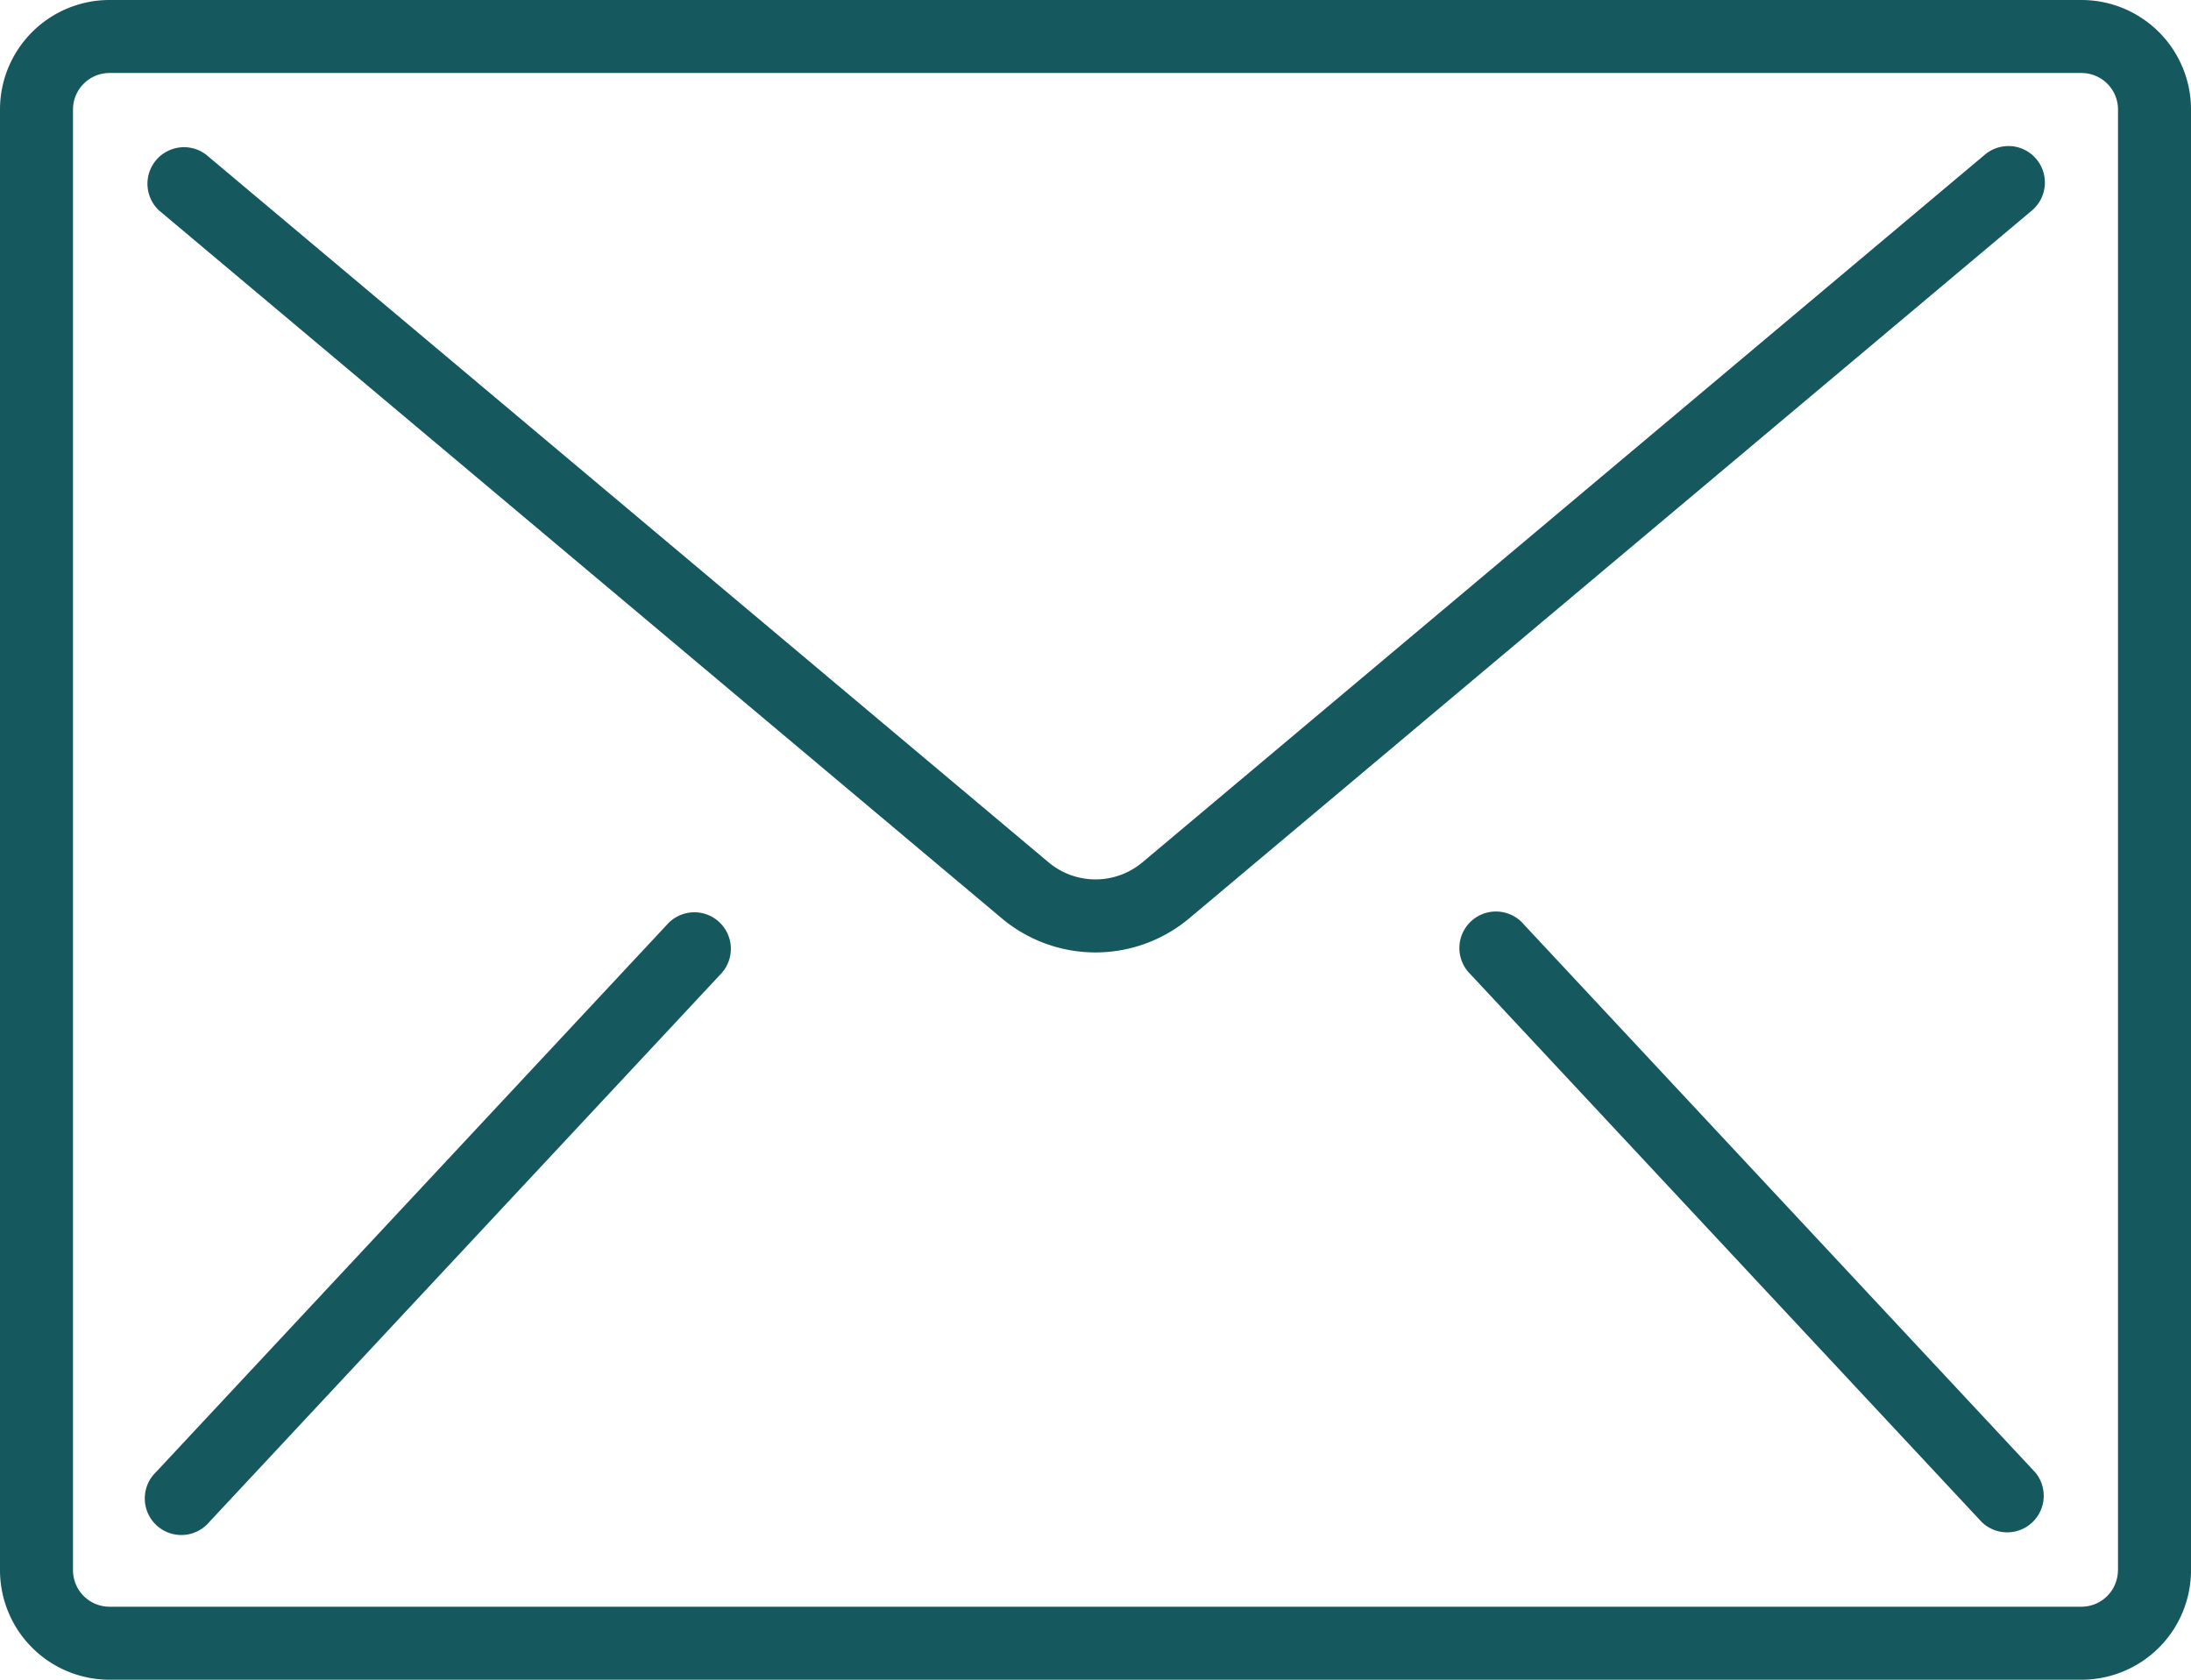 <svg id="email" xmlns="http://www.w3.org/2000/svg" width="203.797" height="156.245" viewBox="0 0 203.797 156.245">
  <g id="Grupo_2413" data-name="Grupo 2413">
    <g id="Grupo_2412" data-name="Grupo 2412">
      <path id="Caminho_2956" data-name="Caminho 2956" d="M193.608,59.733H10.19A10.19,10.19,0,0,0,0,69.923V205.788a10.19,10.19,0,0,0,10.19,10.19H193.608a10.19,10.19,0,0,0,10.19-10.19V69.923A10.19,10.19,0,0,0,193.608,59.733ZM197,205.788a3.4,3.4,0,0,1-3.4,3.4H10.19a3.4,3.4,0,0,1-3.4-3.4V69.923a3.4,3.4,0,0,1,3.4-3.4H193.608a3.4,3.4,0,0,1,3.4,3.4V205.788Z" transform="translate(0 -59.733)" fill="#15585d"/>
      <path id="Caminho_2957" data-name="Caminho 2957" d="M207.656,93.878a3.4,3.4,0,0,0-2.479.783l-78.36,65.826a6.794,6.794,0,0,1-8.743,0L39.714,94.66a3.4,3.4,0,0,0-4.368,5.2l78.36,65.823a13.569,13.569,0,0,0,17.479,0l78.36-65.823a3.4,3.4,0,0,0-1.888-5.986Z" transform="translate(-20.547 -80.279)" fill="#15585d"/>
      <path id="Caminho_2958" data-name="Caminho 2958" d="M85.795,273.007a3.4,3.4,0,0,0-3.275,1.055L34.966,325.011a3.4,3.4,0,1,0,4.966,4.633l47.553-50.949a3.4,3.4,0,0,0-1.69-5.688Z" transform="translate(-20.467 -188.066)" fill="#15585d"/>
      <path id="Caminho_2959" data-name="Caminho 2959" d="M347.133,274.061a3.4,3.4,0,1,0-4.966,4.633l47.553,50.949a3.4,3.4,0,0,0,4.966-4.633Z" transform="translate(-205.389 -188.066)" fill="#15585d"/>
    </g>
  </g>
</svg>
